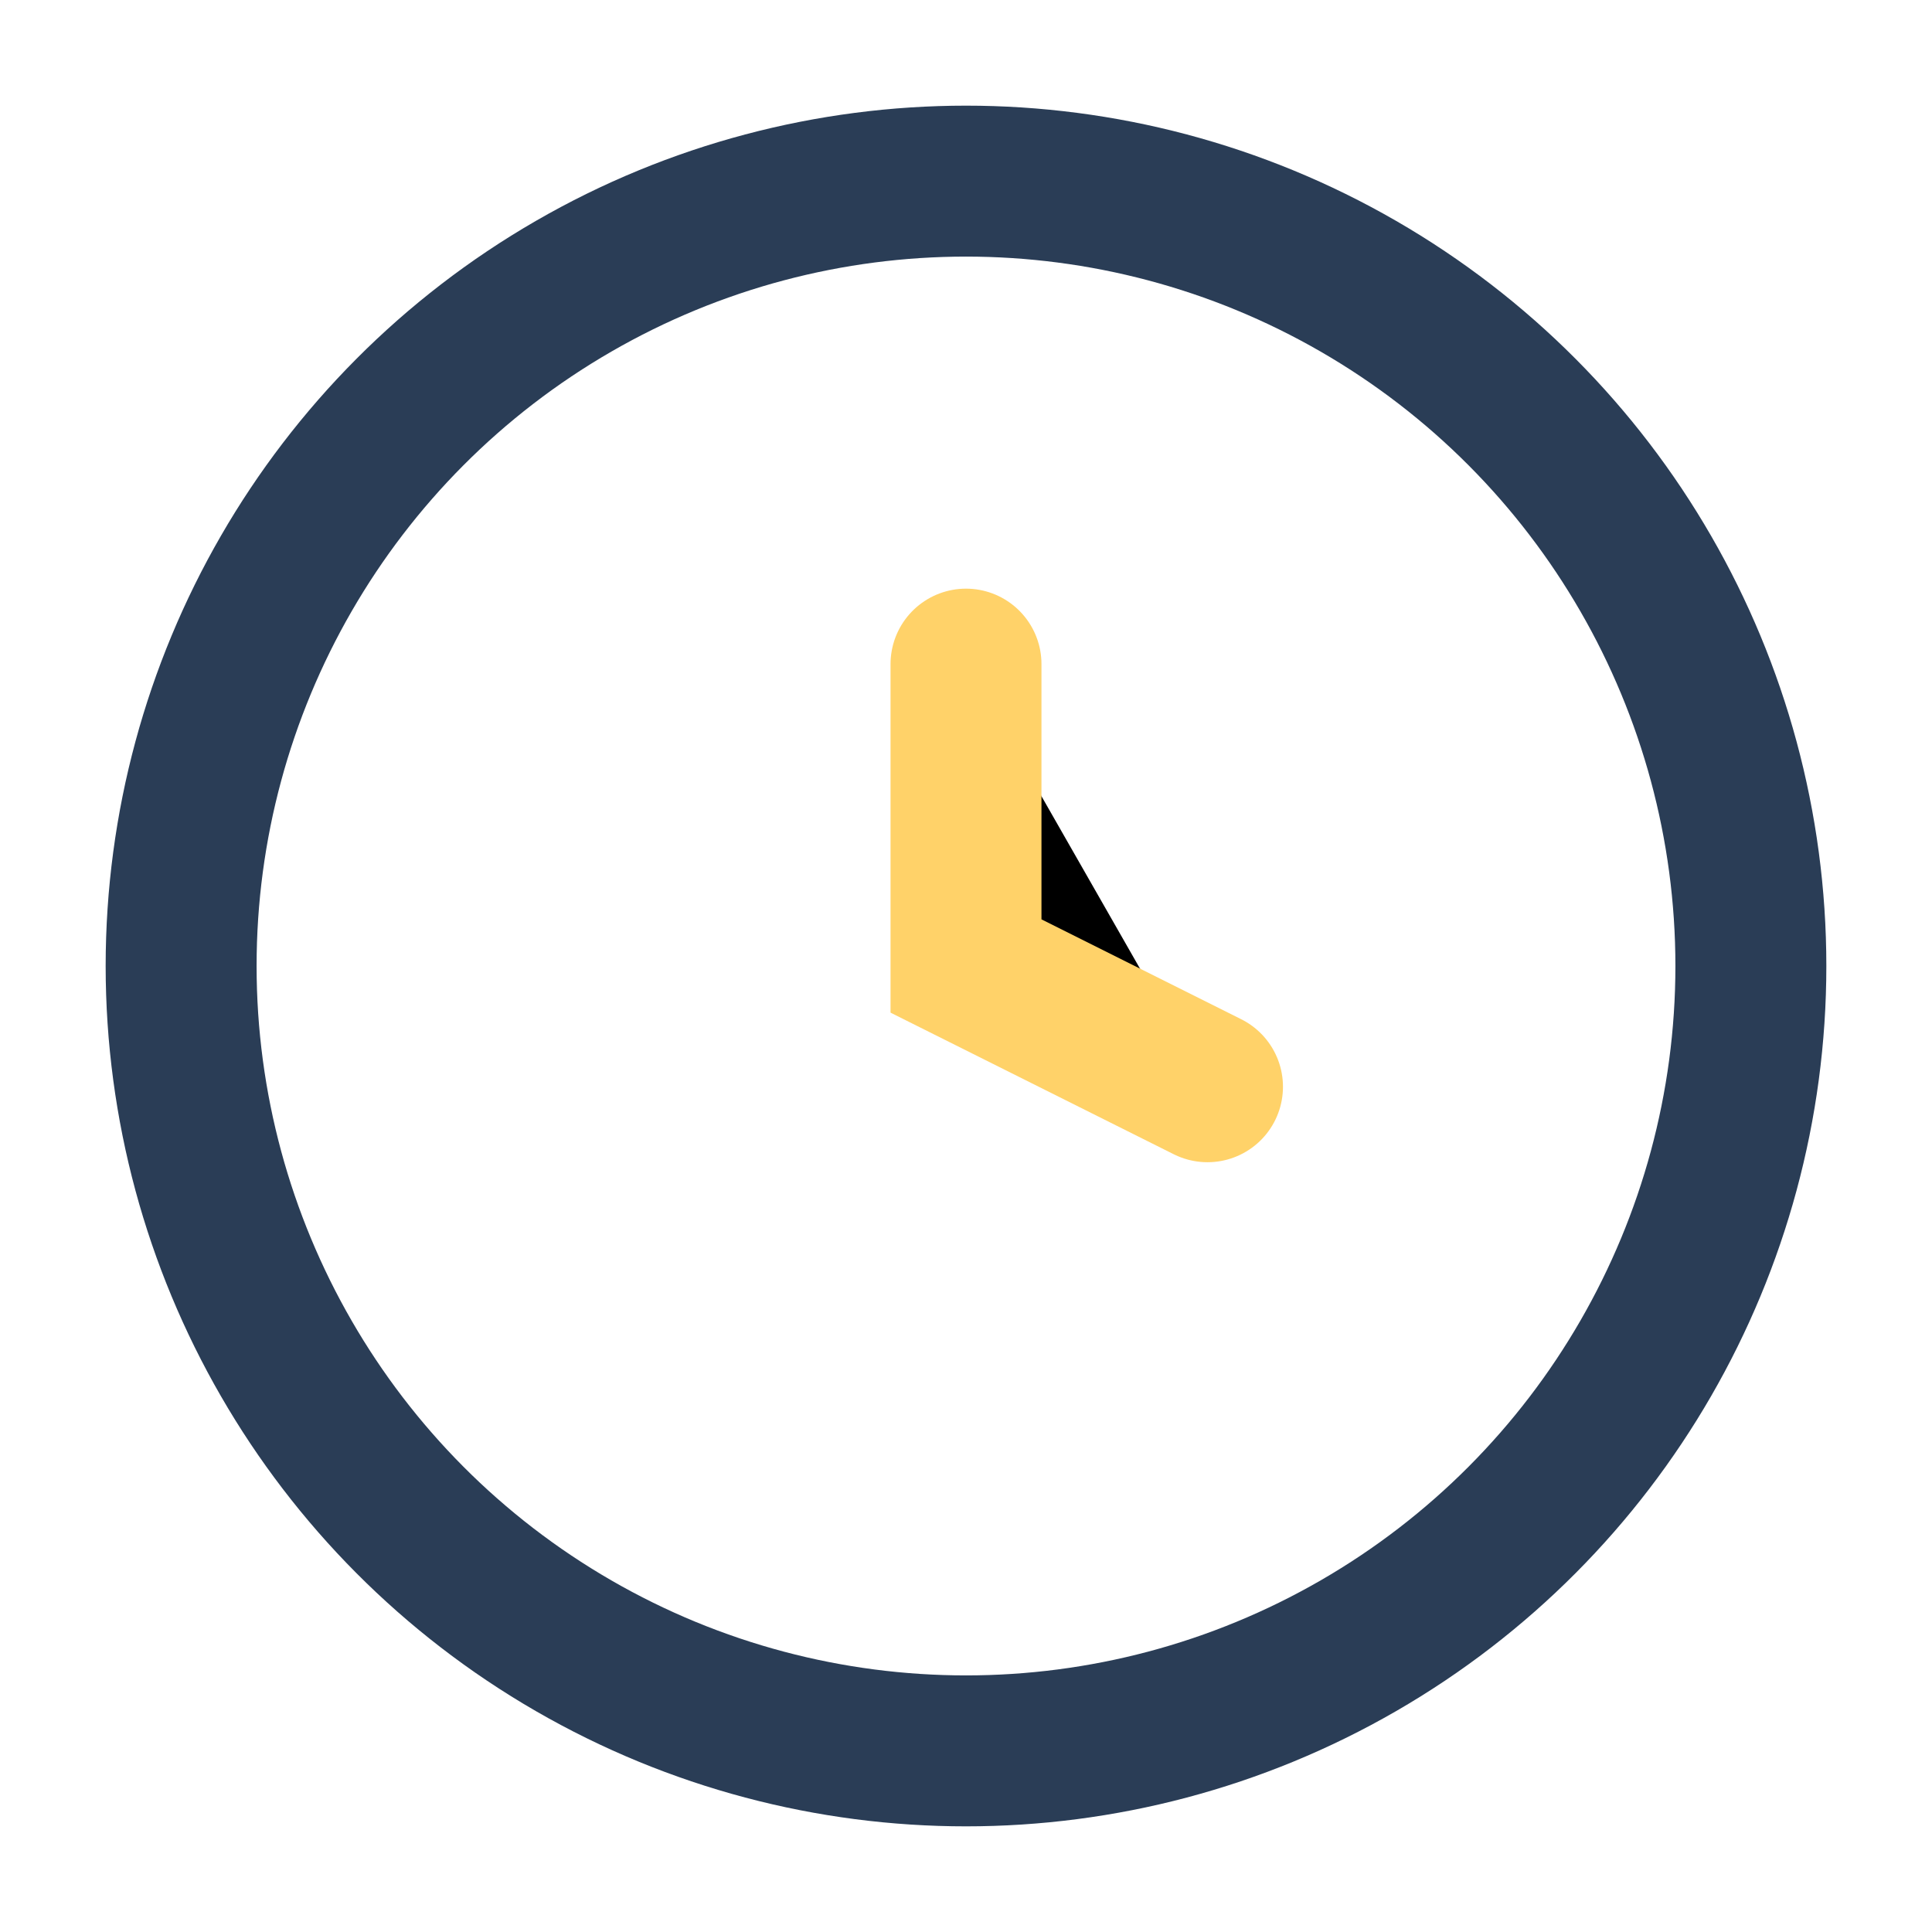 <?xml version="1.0" encoding="UTF-8"?>
<svg xmlns="http://www.w3.org/2000/svg" width="32" height="32" viewBox="0 0 32 32"><circle cx="16" cy="16" r="13" stroke="#2A3D56" stroke-width="2.5" fill="none"/><path d="M16 11v5l4 2" stroke="#FFD269" stroke-width="2.5" stroke-linecap="round"/></svg>